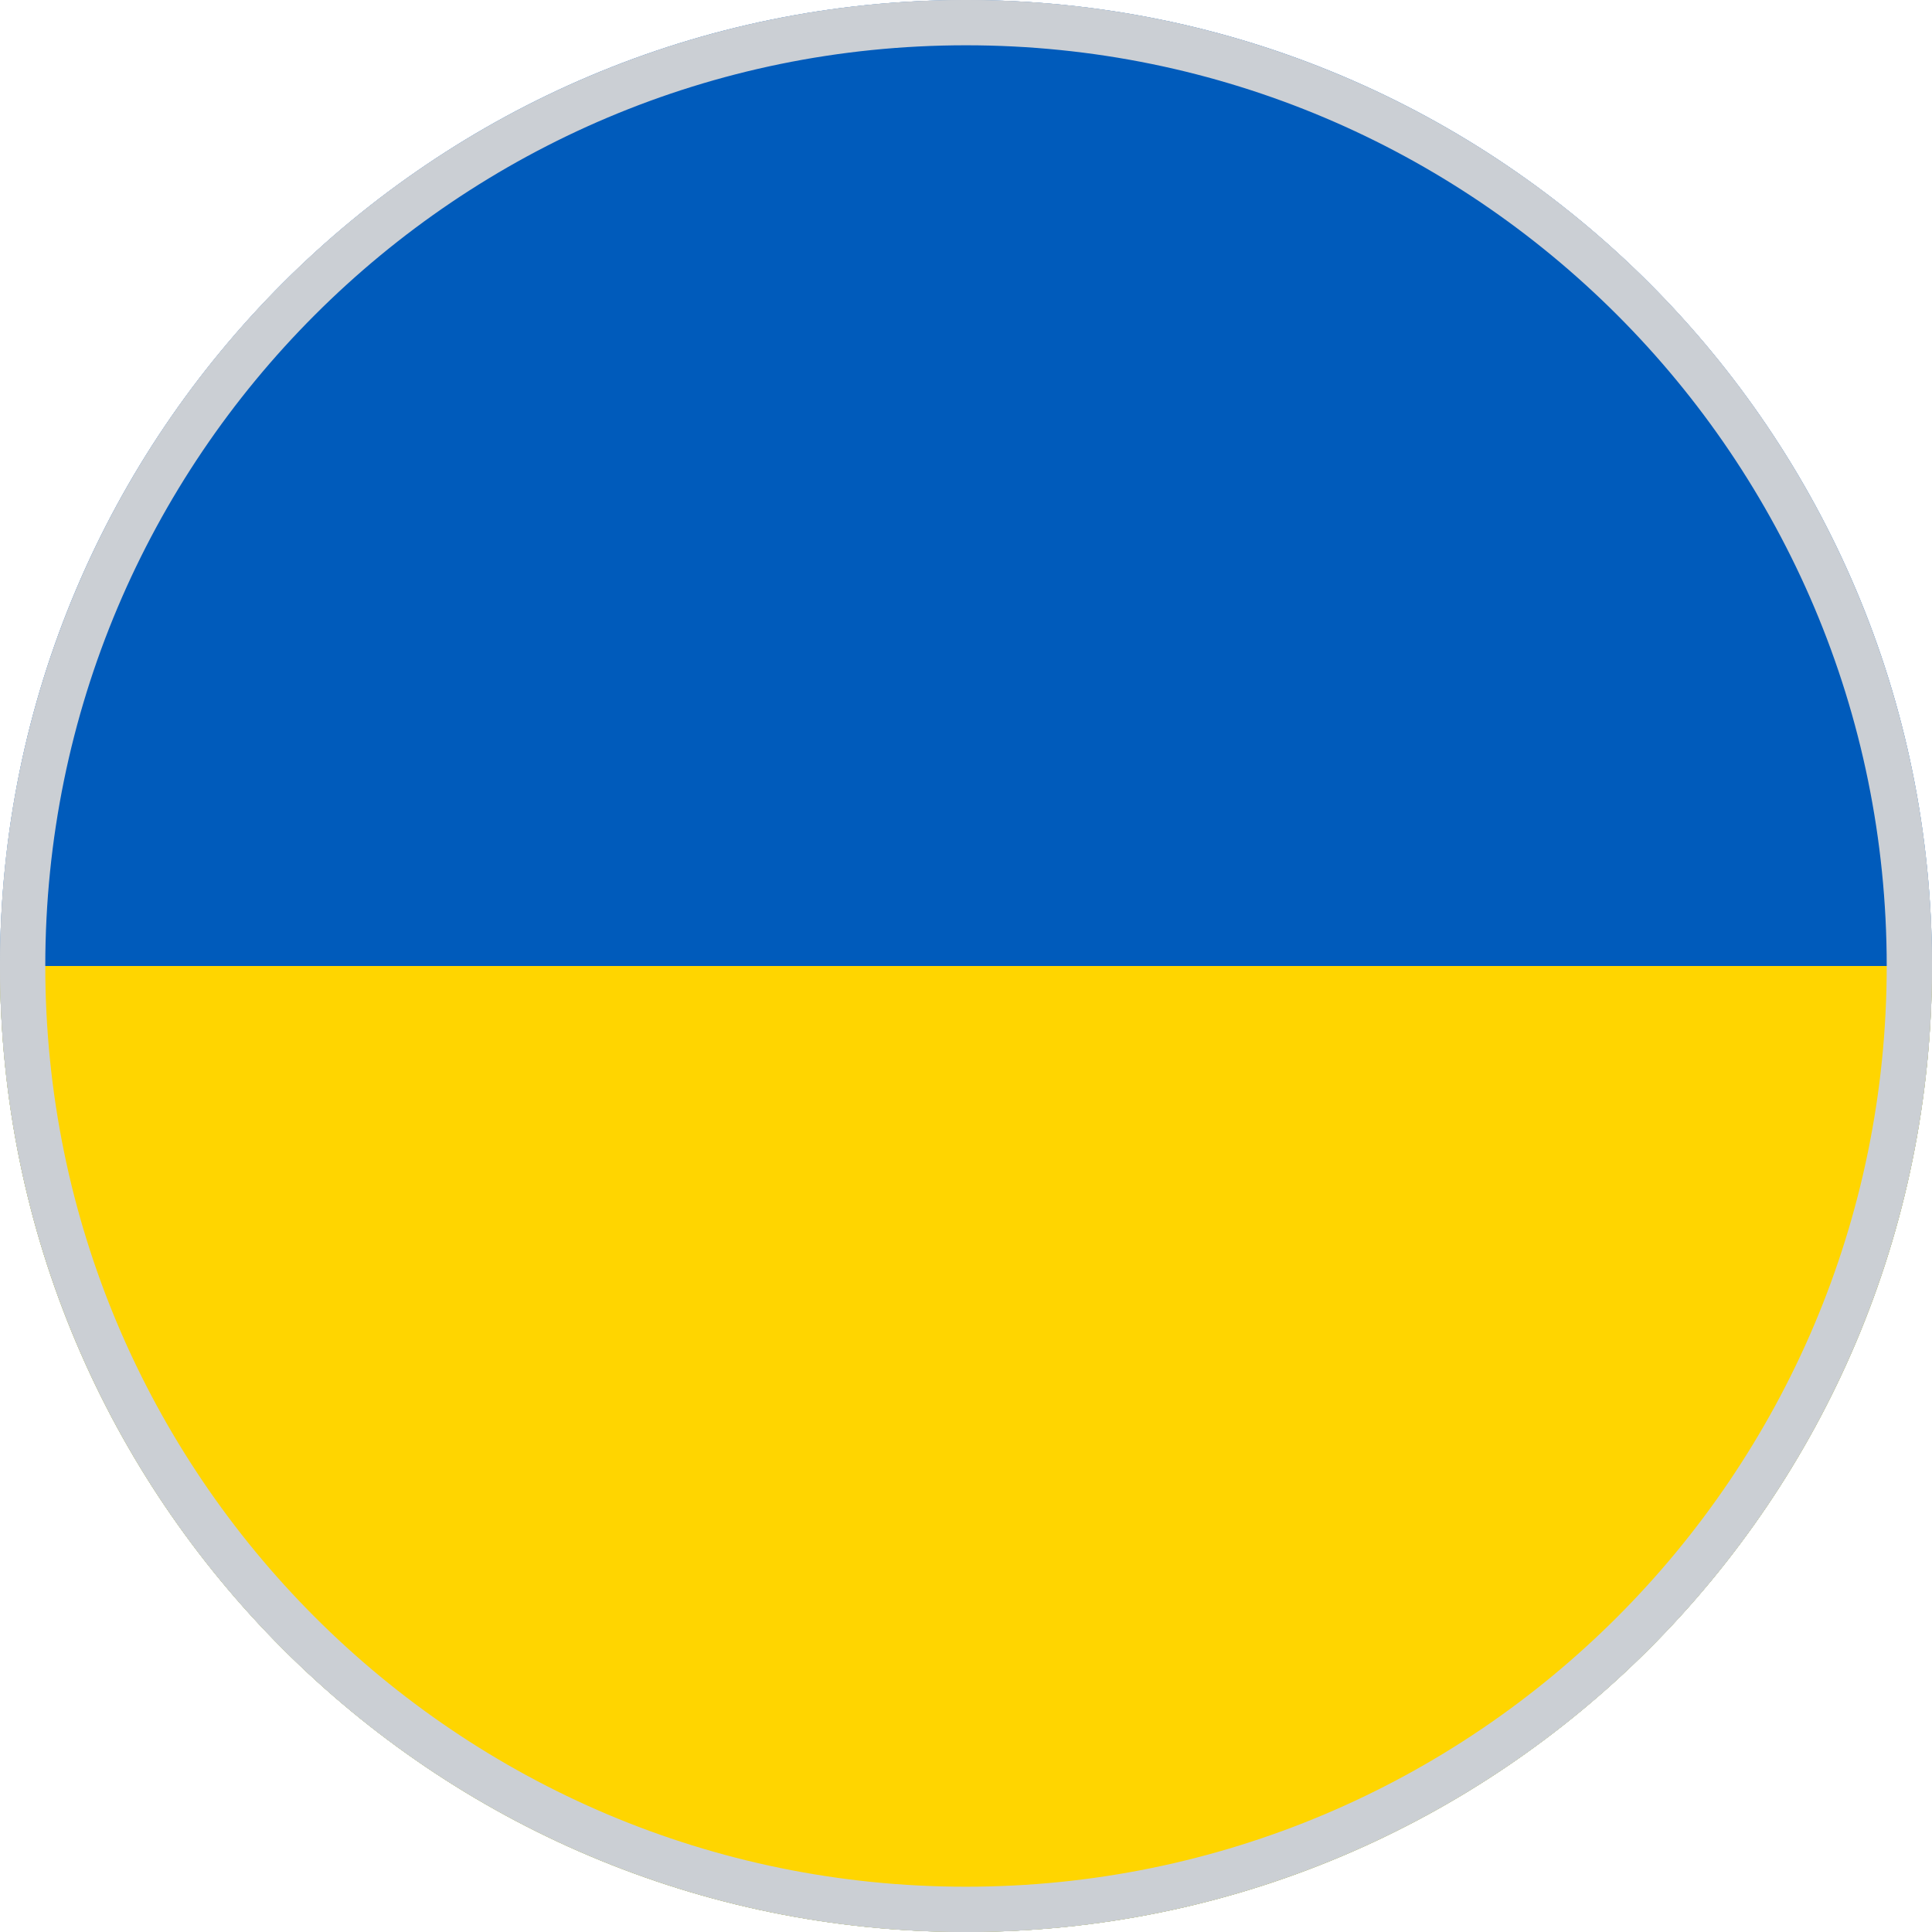 <?xml version="1.0" encoding="utf-8"?>
<!-- Generator: Adobe Illustrator 28.0.0, SVG Export Plug-In . SVG Version: 6.00 Build 0)  -->
<svg version="1.1" id="Warstwa_1" xmlns="http://www.w3.org/2000/svg" xmlns:xlink="http://www.w3.org/1999/xlink" x="0px" y="0px"
	 viewBox="0 0 512 512" style="enable-background:new 0 0 512 512;" xml:space="preserve">
<style type="text/css">
	.st0{fill:#005BBB;}
	.st1{fill:#FFD500;}
	.st2{fill:none;stroke:#CBCFD4;stroke-width:10;}
	.st3{fill-rule:evenodd;clip-rule:evenodd;fill:#CBCFD4;}
</style>
<path class="st0" d="M256,512c141.4,0,256-114.6,256-256S397.4,0,256,0S0,114.6,0,256S114.6,512,256,512z"/>
<path class="st1" d="M512,256c0,141.4-114.6,256-256,256S0,397.4,0,256"/>
<circle class="st2" cx="256" cy="256" r="251"/>
<path class="st3" d="M256,0C114.6,0,0,114.6,0,256s114.6,256,256,256s256-114.6,256-256S397.4,0,256,0z M256,500
	C121.2,500,12,390.8,12,256S121.2,12,256,12s244,109.2,244,244S390.8,500,256,500z"/>
</svg>
